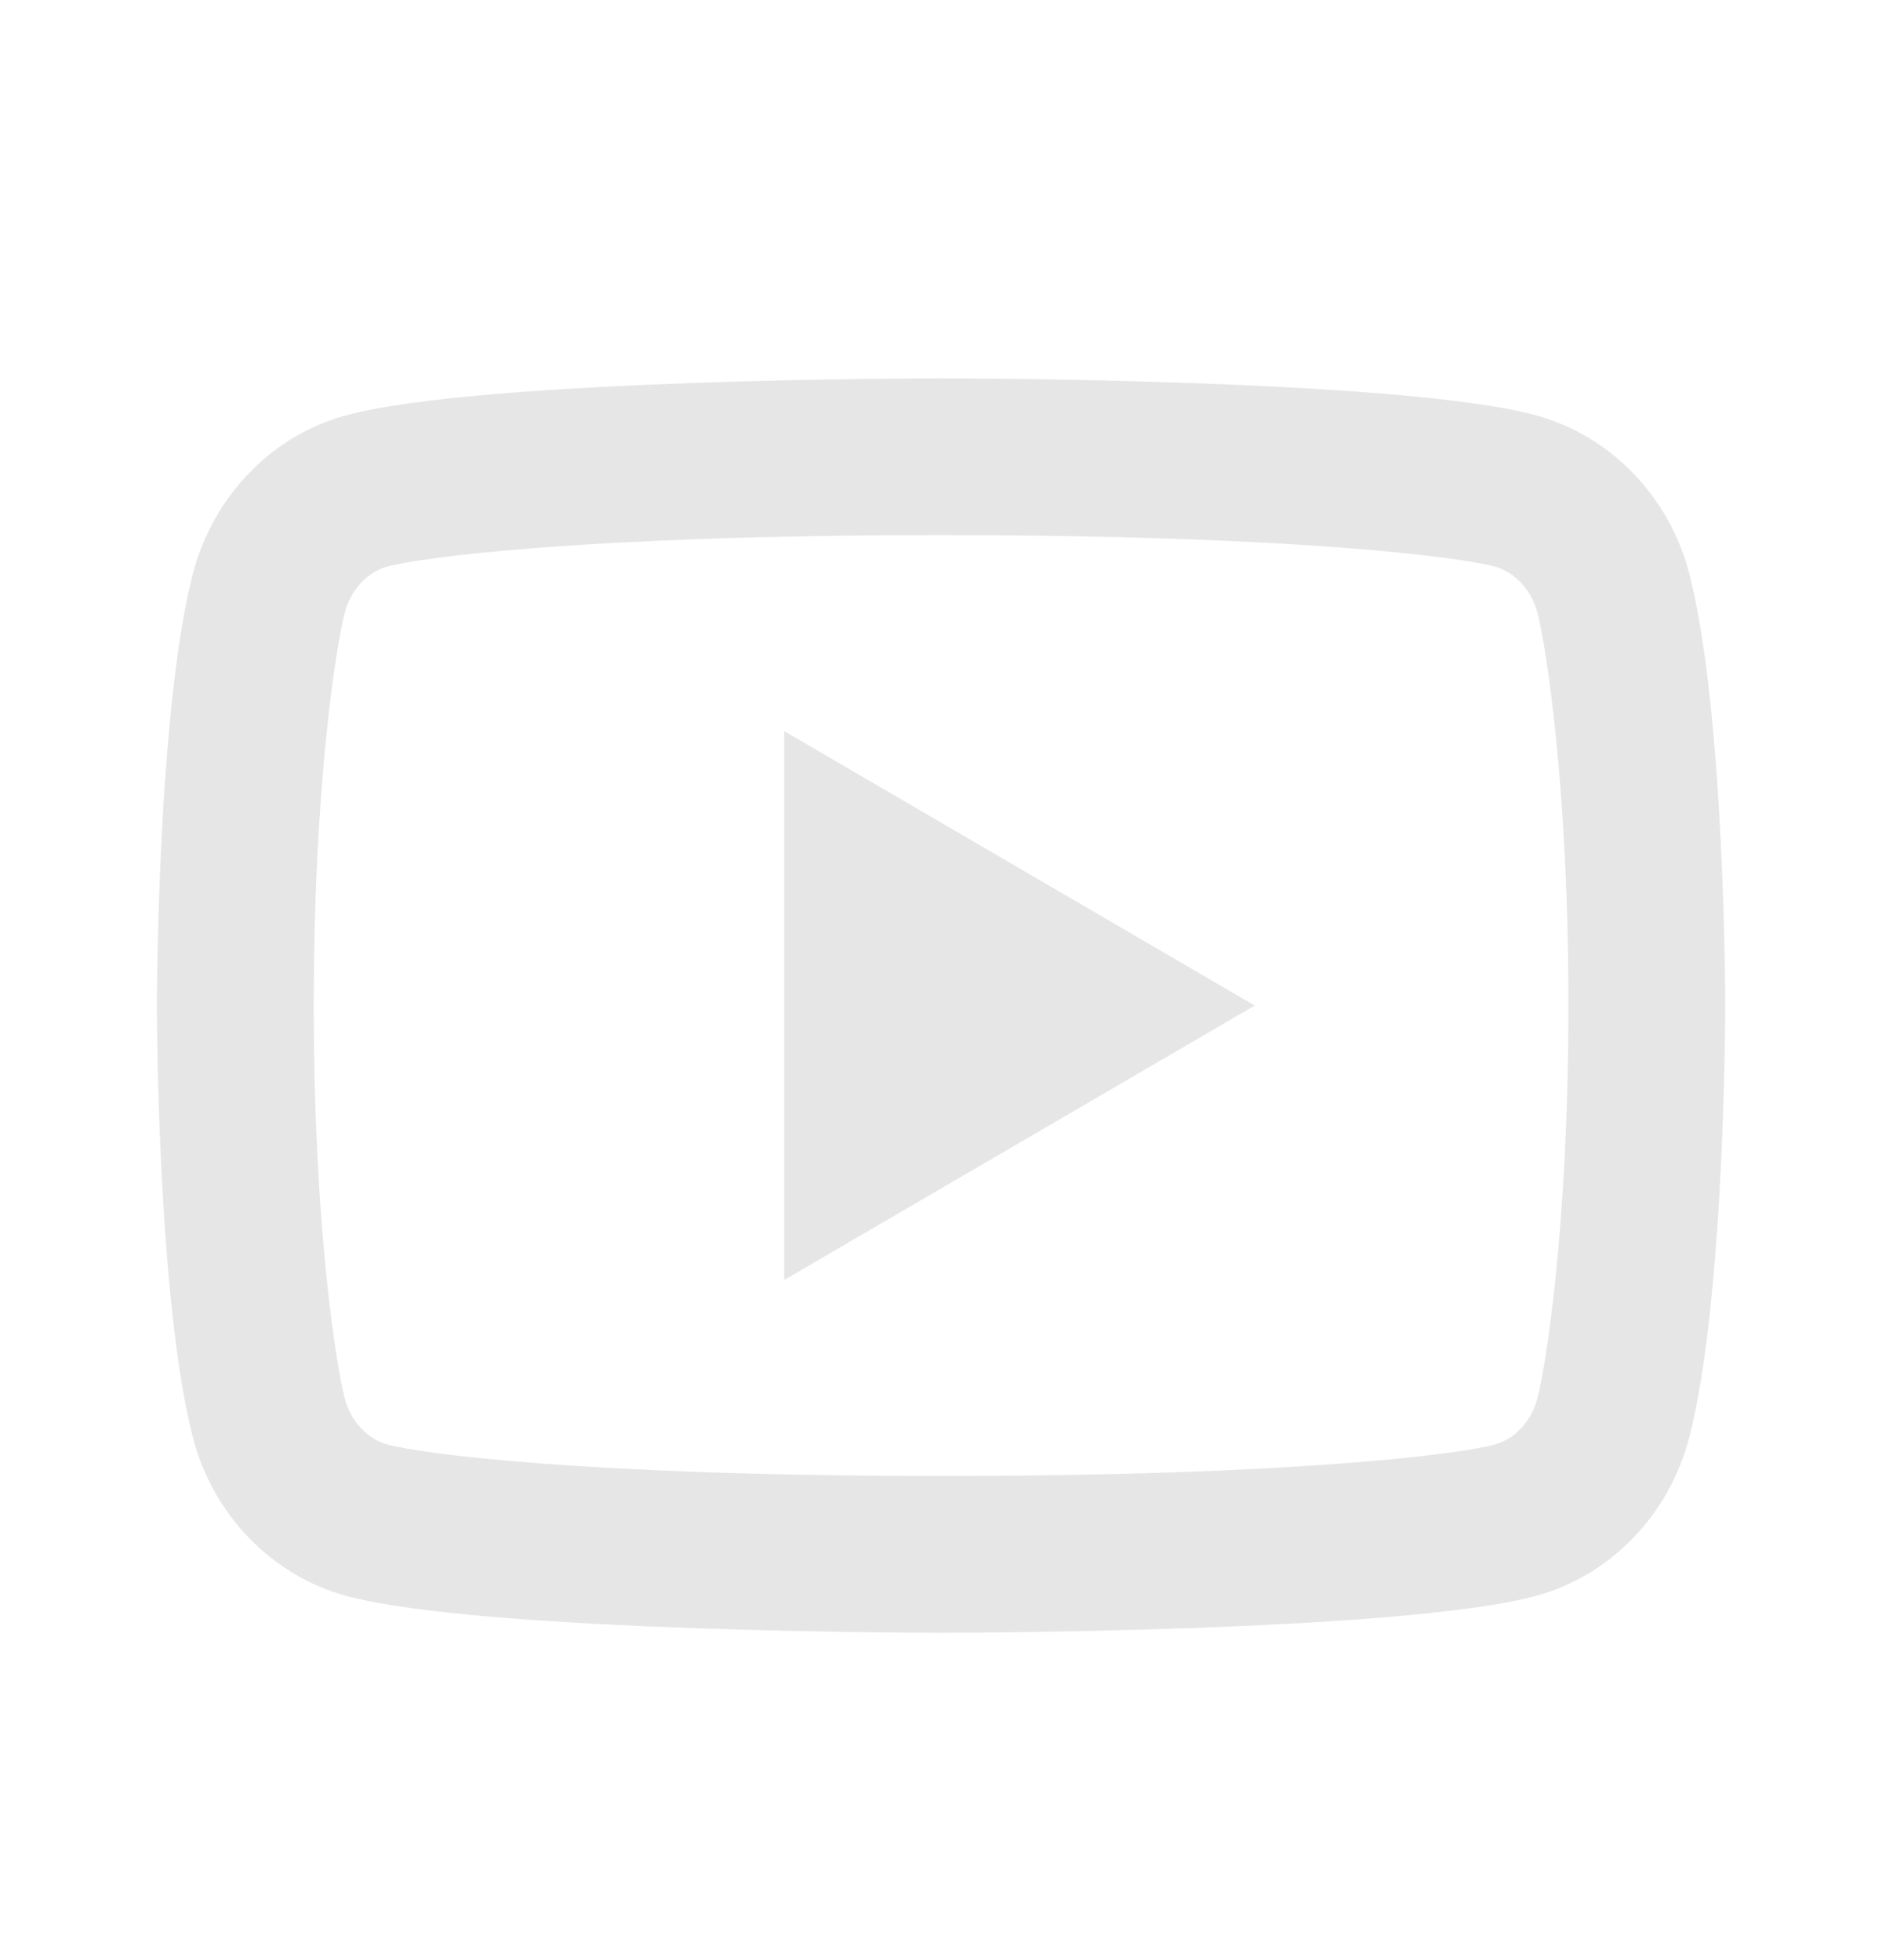 <svg width="24" height="25" viewBox="0 0 24 25" fill="none" xmlns="http://www.w3.org/2000/svg">
<g id="youtube-line">
<path id="Vector" d="M19.607 7.82C19.531 7.522 19.315 7.297 19.068 7.228C18.63 7.106 16.501 6.825 12.001 6.825C7.501 6.825 5.373 7.106 4.932 7.228C4.688 7.296 4.472 7.521 4.395 7.82C4.286 8.244 4.001 10.021 4.001 12.825C4.001 15.629 4.286 17.406 4.395 17.832C4.471 18.128 4.687 18.353 4.933 18.422C5.373 18.544 7.501 18.825 12.001 18.825C16.501 18.825 18.63 18.545 19.07 18.422C19.314 18.354 19.53 18.129 19.607 17.83C19.716 17.406 20.001 15.625 20.001 12.825C20.001 10.025 19.716 8.244 19.607 7.82ZM21.544 7.323C22.001 9.105 22.001 12.825 22.001 12.825C22.001 12.825 22.001 16.545 21.544 18.327C21.29 19.312 20.547 20.087 19.606 20.349C17.897 20.825 12.001 20.825 12.001 20.825C12.001 20.825 6.108 20.825 4.396 20.349C3.451 20.083 2.709 19.309 2.458 18.327C2.001 16.545 2.001 12.825 2.001 12.825C2.001 12.825 2.001 9.105 2.458 7.323C2.712 6.338 3.455 5.563 4.396 5.302C6.108 4.825 12.001 4.825 12.001 4.825C12.001 4.825 17.897 4.825 19.606 5.302C20.55 5.567 21.293 6.342 21.544 7.323ZM10.001 16.325V9.325L16.001 12.825L10.001 16.325Z" fill="#E6E6E6"/>
</g>
</svg>
